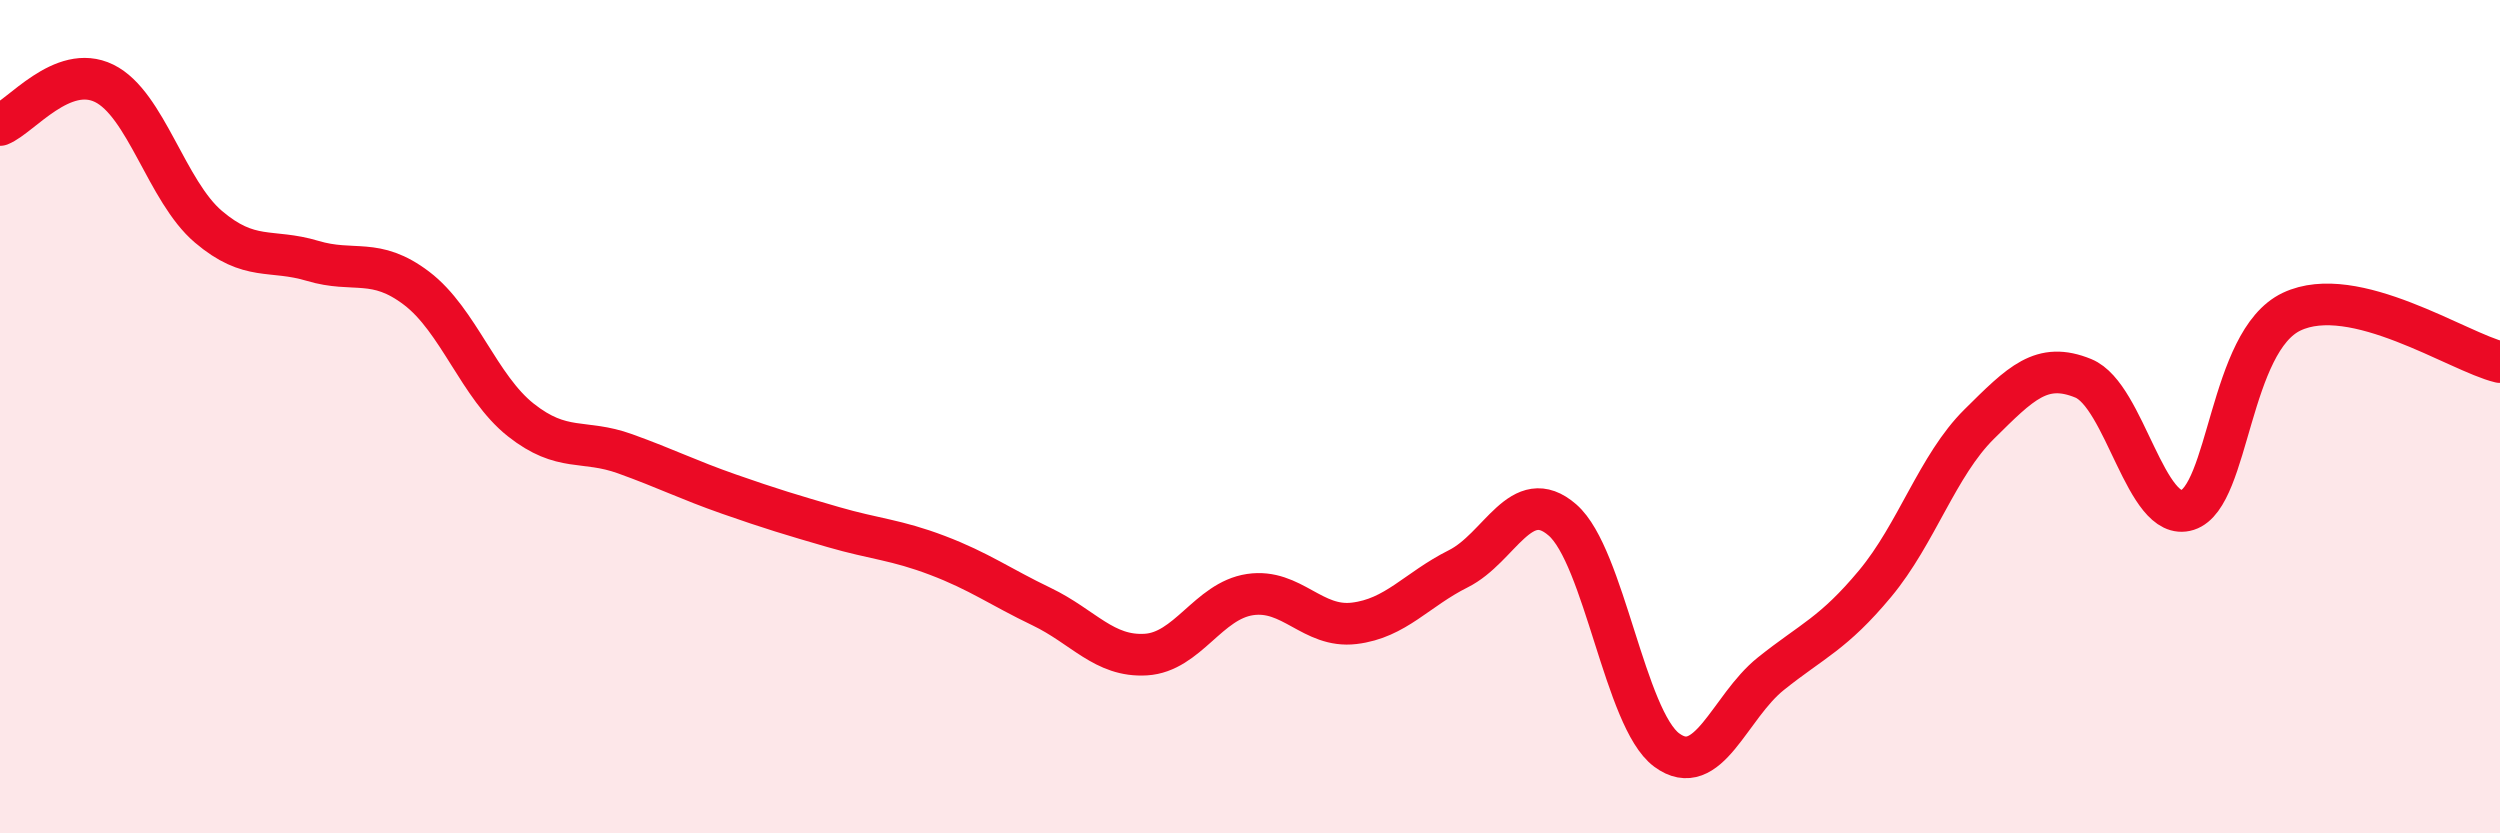 
    <svg width="60" height="20" viewBox="0 0 60 20" xmlns="http://www.w3.org/2000/svg">
      <path
        d="M 0,3 C 0.5,2.8 1.5,1.51 2.5,2 C 3.5,2.49 4,4.59 5,5.44 C 6,6.29 6.5,5.96 7.5,6.26 C 8.5,6.56 9,6.16 10,6.92 C 11,7.68 11.5,9.29 12.5,10.08 C 13.5,10.87 14,10.53 15,10.89 C 16,11.25 16.5,11.51 17.5,11.86 C 18.5,12.21 19,12.36 20,12.65 C 21,12.94 21.5,12.95 22.5,13.33 C 23.5,13.71 24,14.08 25,14.56 C 26,15.04 26.5,15.77 27.5,15.71 C 28.5,15.65 29,14.42 30,14.27 C 31,14.12 31.5,15.08 32.5,14.96 C 33.5,14.84 34,14.15 35,13.65 C 36,13.15 36.5,11.61 37.5,12.48 C 38.5,13.35 39,17.26 40,18 C 41,18.74 41.5,16.97 42.5,16.17 C 43.5,15.37 44,15.21 45,14.01 C 46,12.81 46.5,11.17 47.5,10.18 C 48.5,9.19 49,8.67 50,9.08 C 51,9.49 51.5,12.56 52.5,12.24 C 53.5,11.92 53.5,8.19 55,7.48 C 56.5,6.77 59,8.45 60,8.69L60 20L0 20Z"
        fill="#EB0A25"
        opacity="0.1"
        stroke-linecap="round"
        stroke-linejoin="round"
      />
      <path
        d="M 0,3 C 0.5,2.8 1.5,1.51 2.5,2 C 3.5,2.49 4,4.59 5,5.44 C 6,6.29 6.5,5.96 7.5,6.26 C 8.5,6.56 9,6.16 10,6.92 C 11,7.68 11.5,9.29 12.5,10.08 C 13.5,10.87 14,10.53 15,10.89 C 16,11.25 16.5,11.51 17.5,11.86 C 18.5,12.21 19,12.36 20,12.65 C 21,12.94 21.5,12.95 22.5,13.33 C 23.5,13.71 24,14.08 25,14.56 C 26,15.04 26.5,15.77 27.5,15.71 C 28.5,15.65 29,14.42 30,14.27 C 31,14.12 31.5,15.08 32.5,14.96 C 33.5,14.84 34,14.15 35,13.65 C 36,13.15 36.5,11.61 37.5,12.48 C 38.5,13.35 39,17.26 40,18 C 41,18.74 41.5,16.97 42.5,16.17 C 43.5,15.37 44,15.21 45,14.01 C 46,12.81 46.5,11.17 47.5,10.18 C 48.5,9.19 49,8.67 50,9.08 C 51,9.49 51.5,12.56 52.5,12.24 C 53.5,11.92 53.5,8.19 55,7.48 C 56.5,6.77 59,8.45 60,8.69"
        stroke="#EB0A25"
        stroke-width="1"
        fill="none"
        stroke-linecap="round"
        stroke-linejoin="round"
      />
    </svg>
  